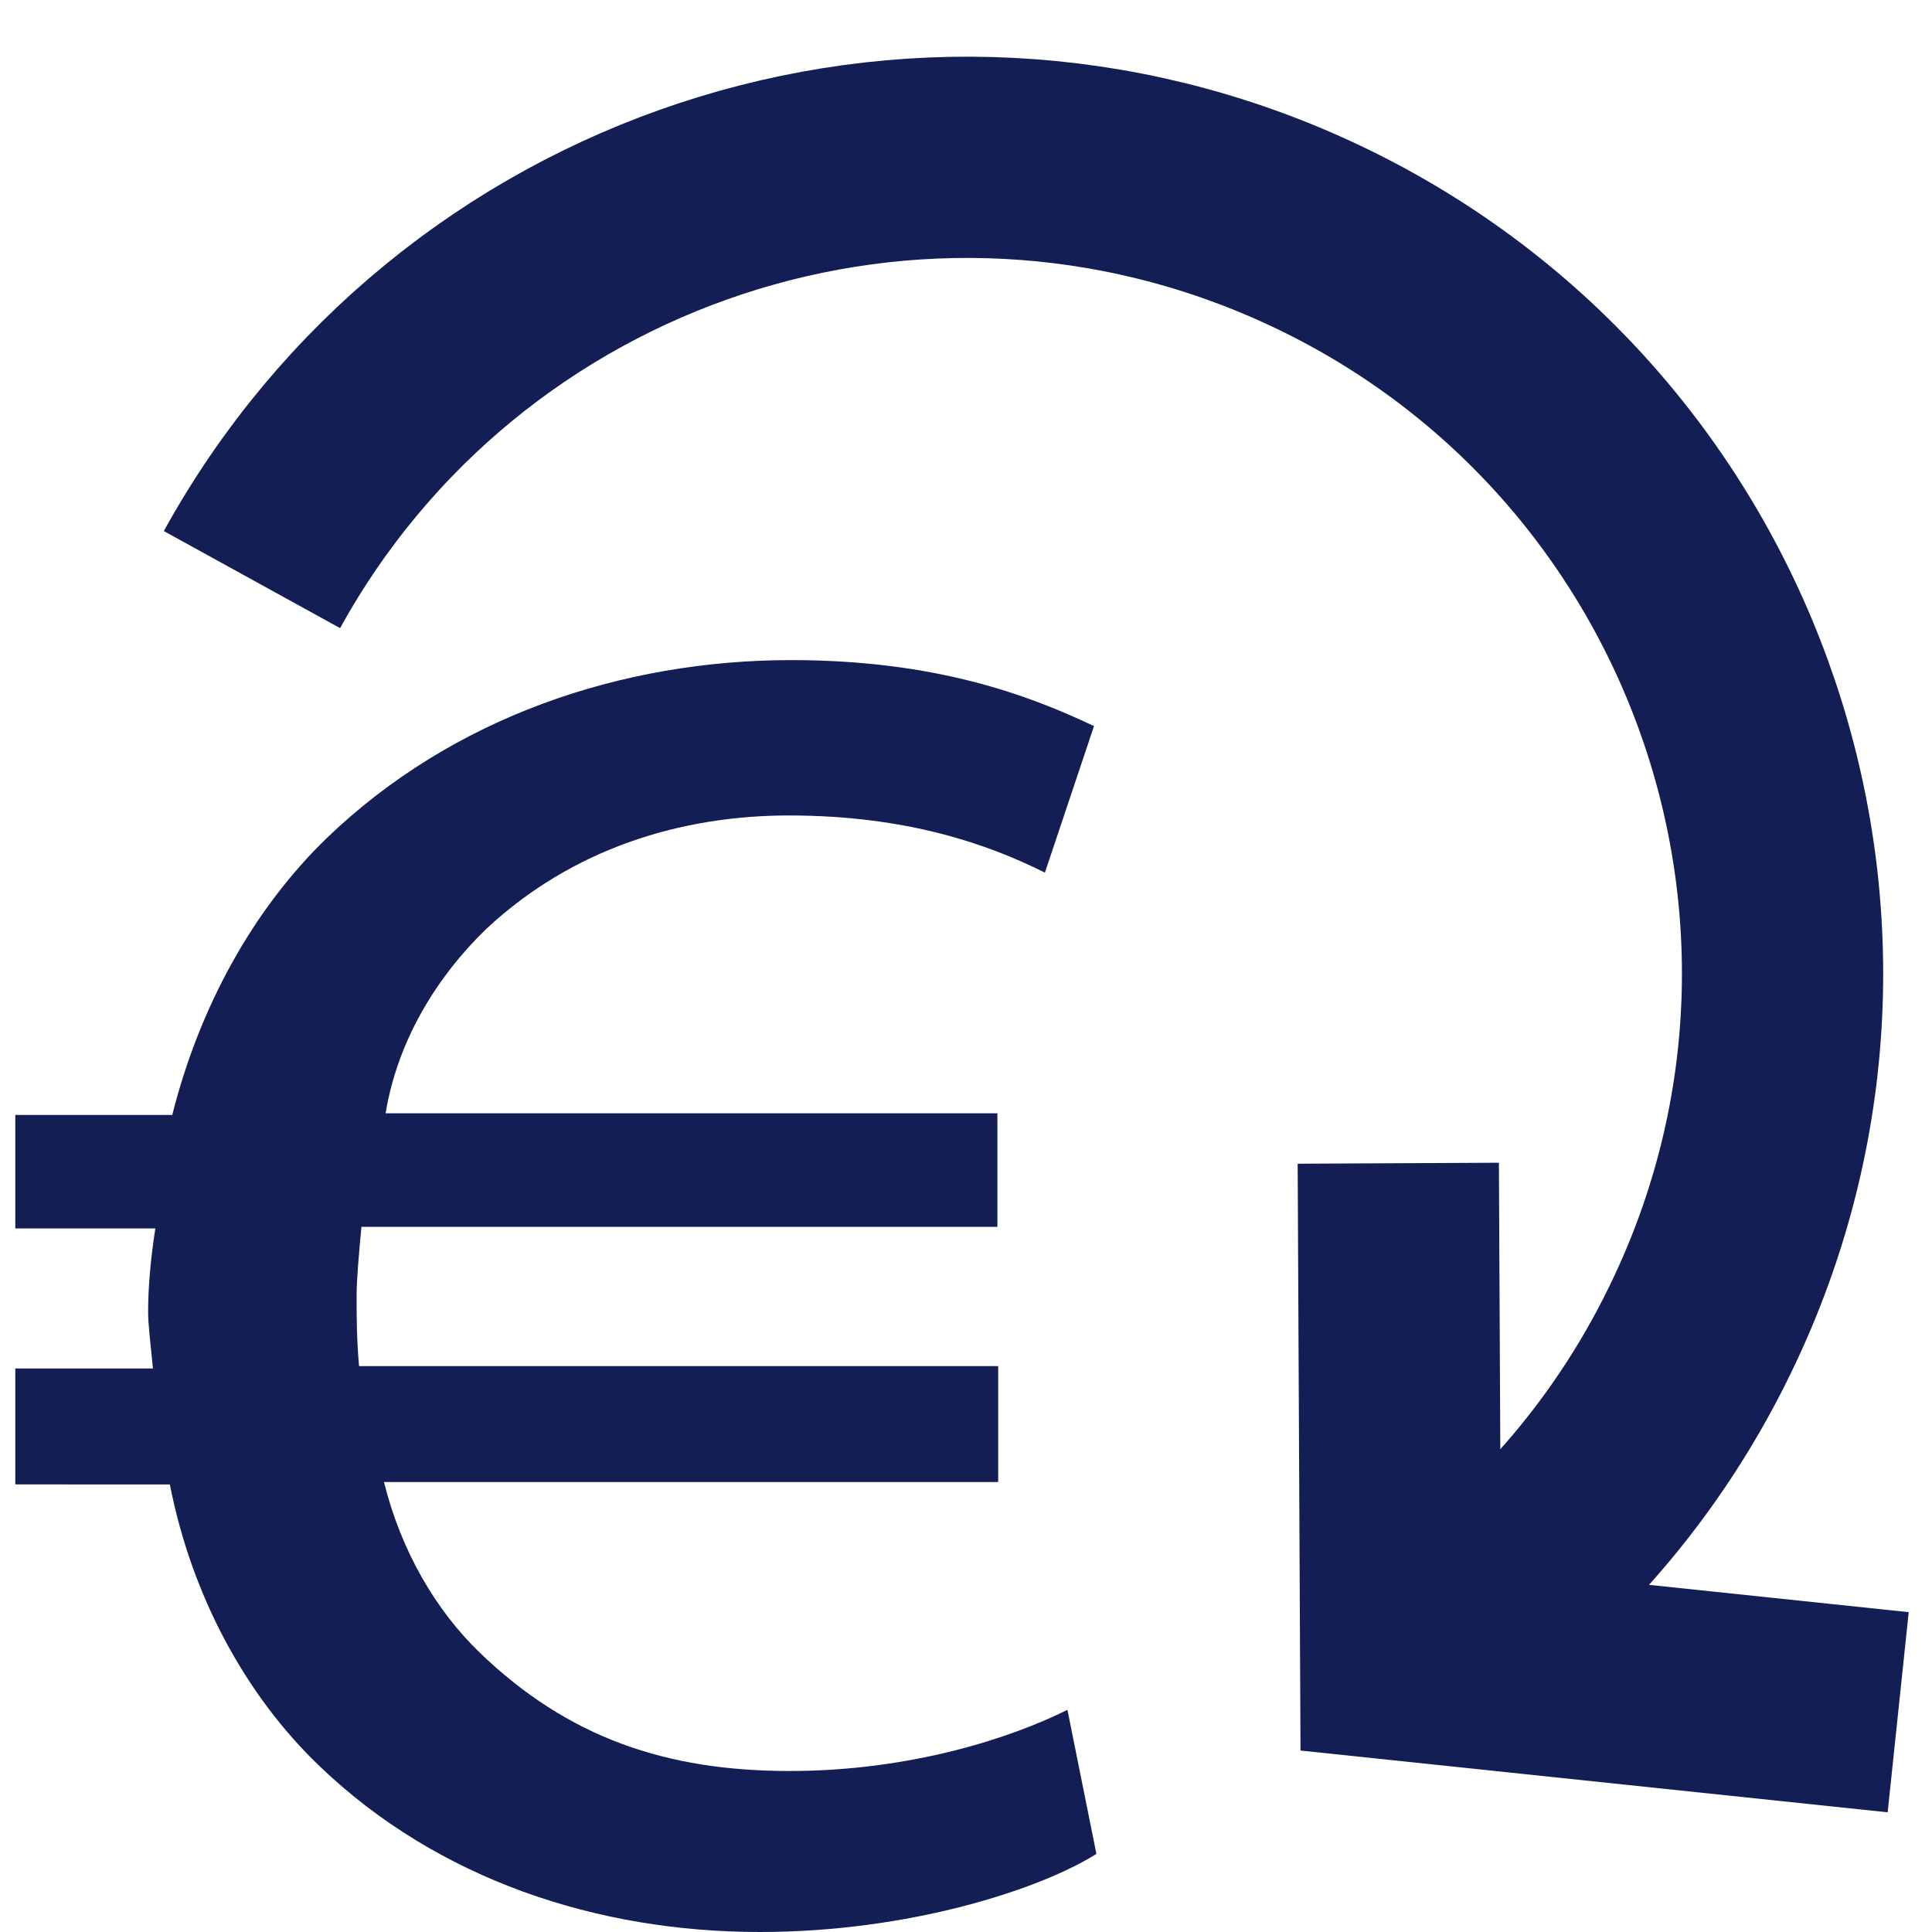<?xml version="1.0" encoding="utf-8"?>
<!-- Generator: Adobe Illustrator 24.3.0, SVG Export Plug-In . SVG Version: 6.00 Build 0)  -->
<svg version="1.1" id="Layer_2" xmlns="http://www.w3.org/2000/svg" xmlns:xlink="http://www.w3.org/1999/xlink" x="0px" y="0px"
	 viewBox="0 0 24 24" style="enable-background:new 0 0 24 24;" xml:space="preserve">
<style type="text/css">
	.st0{fill:#131E55;}
	.st1{fill:none;stroke:#131E55;stroke-miterlimit:10;}
	.st2{fill:none;stroke:#131E55;stroke-width:2.5;stroke-miterlimit:10;}
	.st3{fill:none;stroke:#131E55;stroke-width:3.4;stroke-miterlimit:10;}
</style>
<g>
	<path class="st0" d="M13.62,23.03C12.92,23.47,11.3,24,9.44,24c-2.02,0-4-0.65-5.47-2.06c-0.92-0.88-1.59-2.12-1.86-3.5H0.19V17
		H1.9c-0.03-0.32-0.06-0.53-0.06-0.71c0-0.29,0.03-0.65,0.09-1.03H0.19v-1.41h1.95c0.34-1.35,1.01-2.56,1.92-3.44
		c1.56-1.5,3.66-2.21,5.77-2.21c1.8,0,2.96,0.44,3.76,0.82l-0.61,1.82c-0.7-0.35-1.71-0.71-3.18-0.71c-1.34,0-2.69,0.41-3.76,1.41
		c-0.61,0.59-1.1,1.38-1.25,2.29h7.6v1.41H4.49c-0.03,0.32-0.06,0.65-0.06,0.85c0,0.27,0,0.53,0.03,0.88h7.94v1.44H4.77
		c0.21,0.85,0.64,1.59,1.19,2.12C7.06,21.59,8.28,22,9.81,22c1.5,0,2.75-0.41,3.45-0.76L13.62,23.03z"/>
</g>
<path class="st1" d="M23.96,11.18"/>
<g>
	<g>
		<polyline class="st2" points="23.58,21.27 17.4,20.62 17.37,14.45 		"/>
	</g>
	<path class="st2" d="M3.13,7.2c2.55-4.63,8.28-6.56,13.15-4.3c5.08,2.36,7.28,8.4,4.91,13.47c-0.82,1.76-2.08,3.17-3.59,4.17"/>
</g>
<path class="st3" d="M20.9,16.63"/>
</svg>
